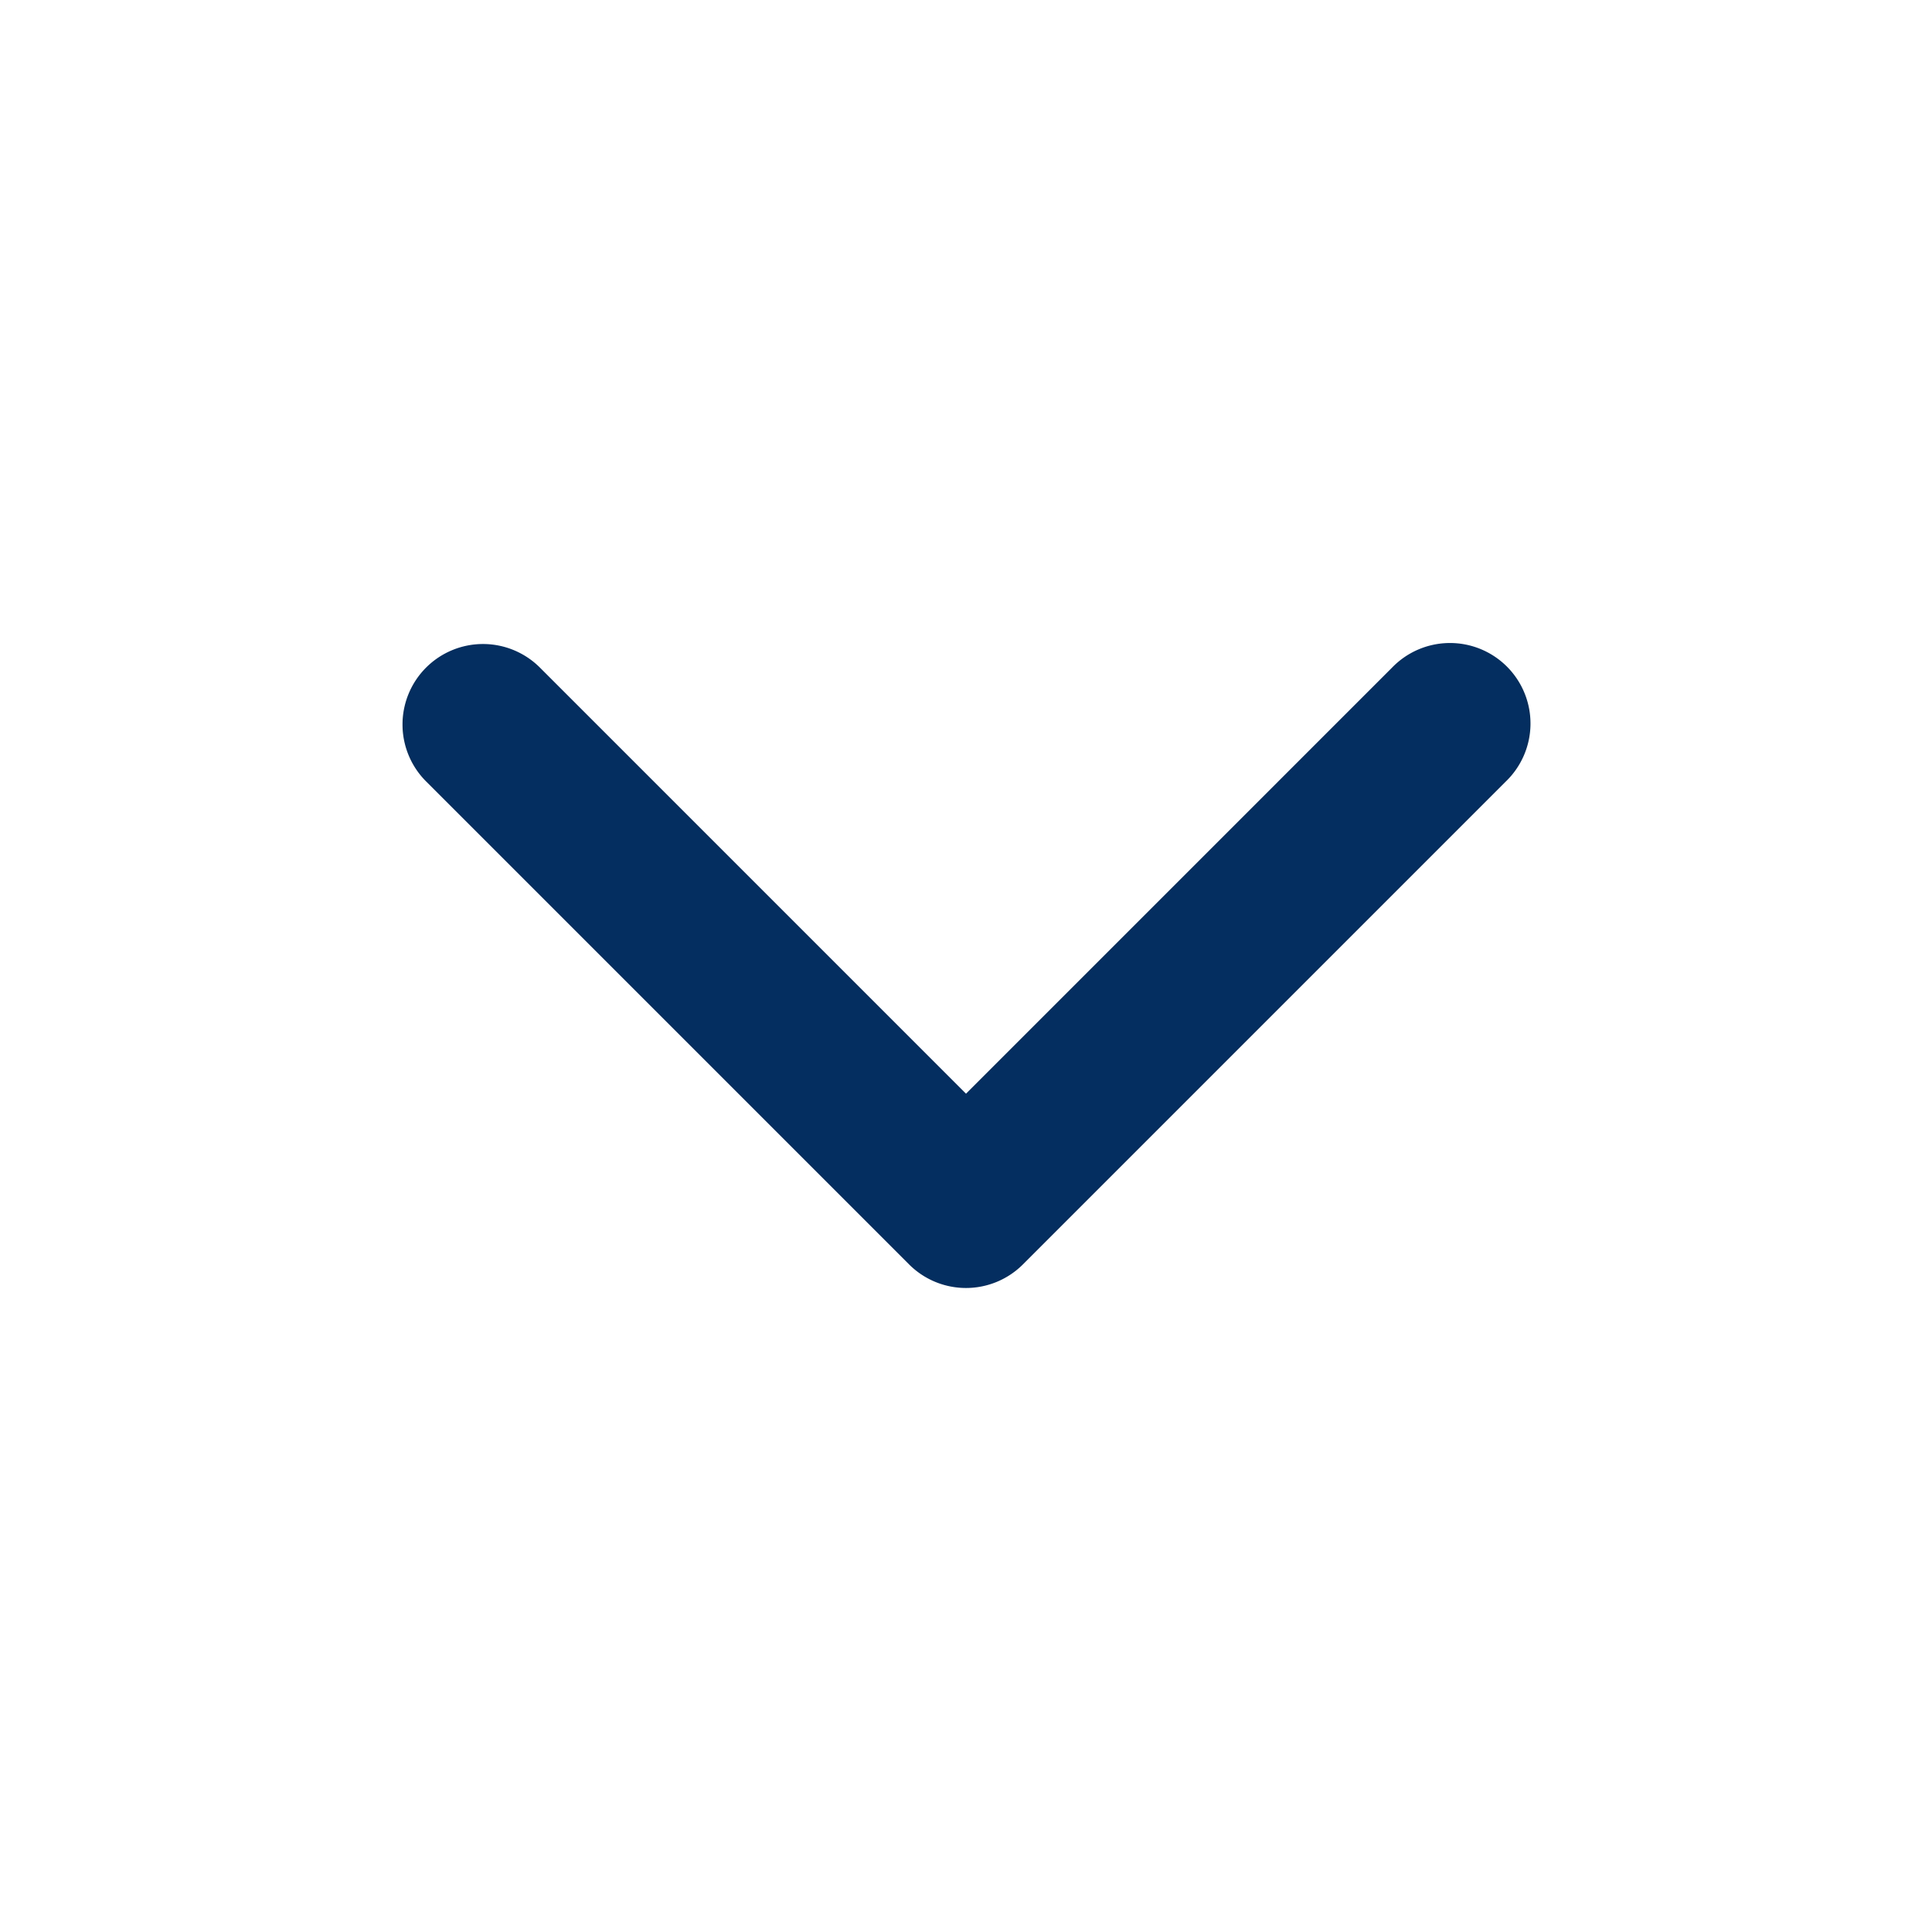 <svg width="24" height="24" viewBox="0 0 24 24" fill="none" xmlns="http://www.w3.org/2000/svg"><path d="M5.293 8.293a1 1 0 011.414 0L12 13.586l5.293-5.293a1 1 0 111.414 1.414l-6 6a1 1 0 01-1.414 0l-6-6a1 1 0 010-1.414z" fill="#042E5F"/></svg>